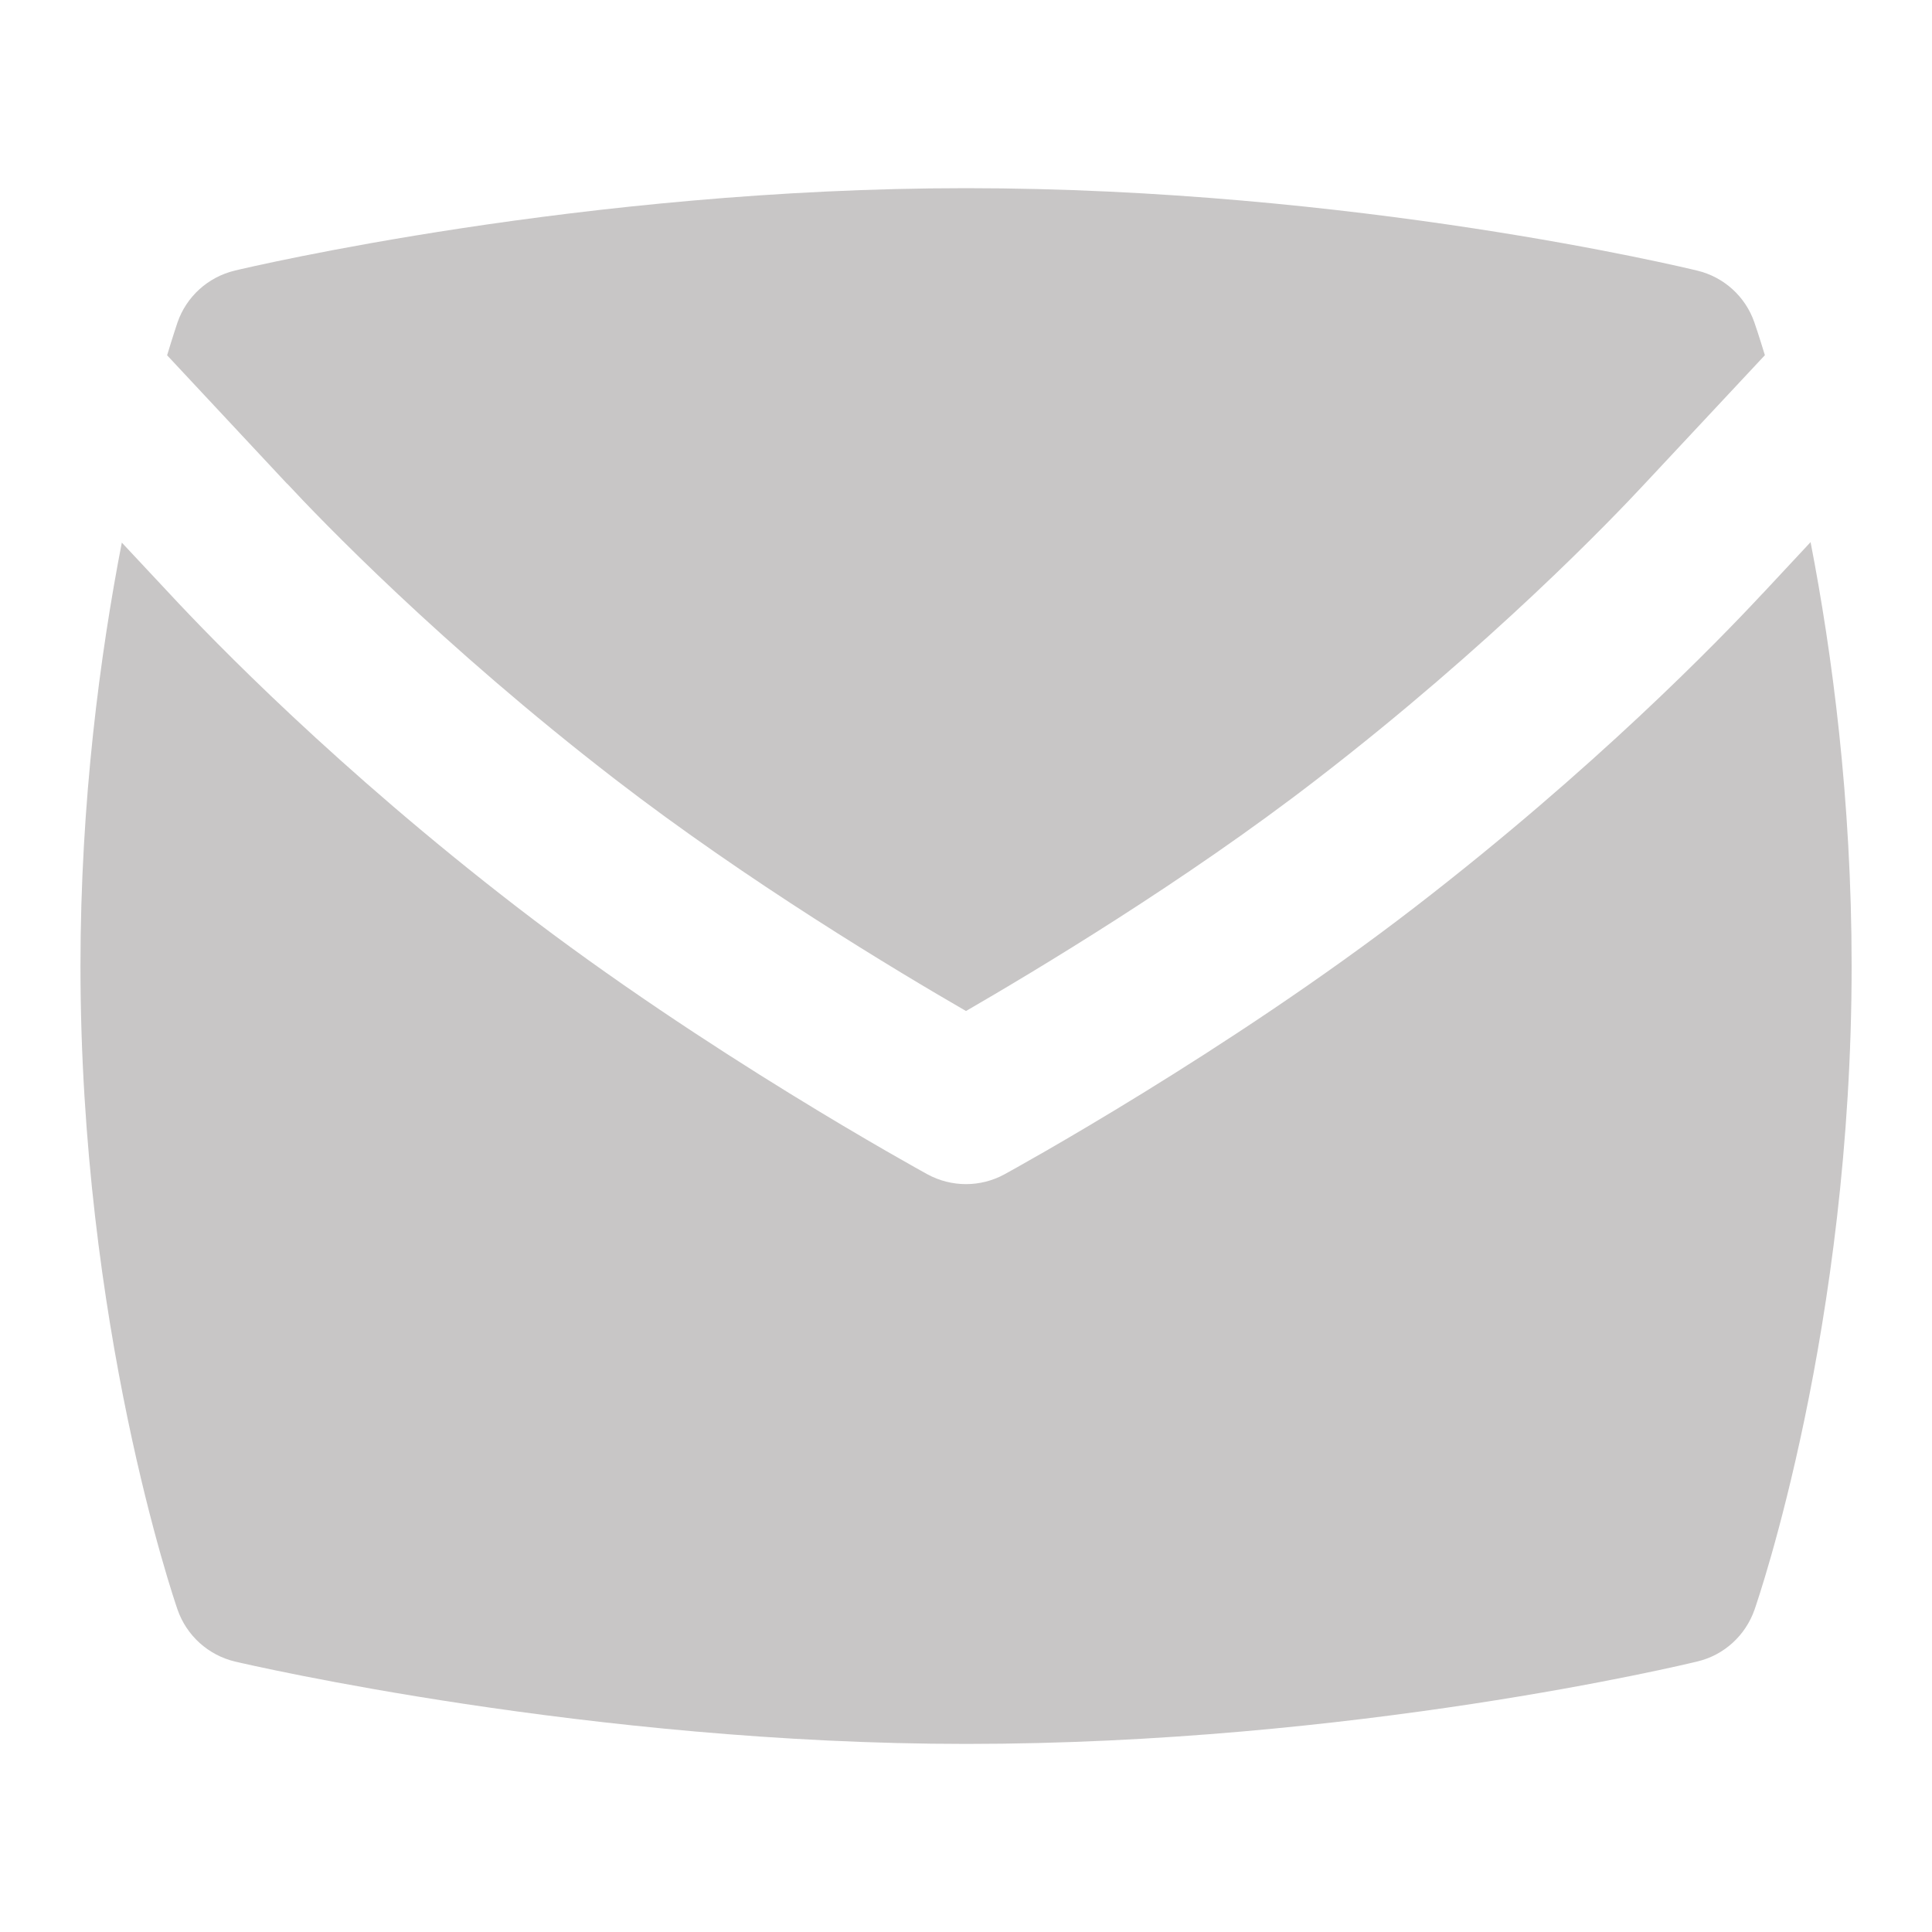 <svg xmlns="http://www.w3.org/2000/svg" width="20" height="20" viewBox="0 0 20 20" fill="none"><path d="M18.247 6.143C17.784 6.641 16.506 7.957 14.648 9.39C12.699 10.893 10.492 12.105 10.399 12.156C10.275 12.224 10.137 12.258 10 12.258C9.863 12.258 9.725 12.224 9.6 12.156C9.508 12.105 7.301 10.893 5.352 9.39C3.493 7.957 2.215 6.641 1.752 6.142L1.261 5.617C1.037 6.772 0.833 8.293 0.833 10.001C0.833 13.716 1.797 16.544 1.838 16.663C1.932 16.933 2.158 17.136 2.436 17.201C2.584 17.236 6.119 18.053 10.001 18.053C14.017 18.053 17.429 17.234 17.573 17.199C17.848 17.133 18.069 16.931 18.163 16.663C18.203 16.546 19.168 13.738 19.168 10C19.168 8.277 18.966 6.762 18.743 5.612L18.248 6.143H18.247Z" fill="#C8C6C6"></path><path d="M2.972 5.006C3.312 5.372 4.561 6.674 6.37 8.069C7.742 9.127 9.287 10.054 10 10.466C10.713 10.053 12.262 9.126 13.629 8.07C15.439 6.675 16.687 5.373 17.026 5.008L18.27 3.677C18.208 3.474 18.168 3.356 18.16 3.334C18.067 3.068 17.845 2.868 17.572 2.802C17.428 2.767 14.024 1.948 9.999 1.948C6.046 1.948 2.577 2.766 2.431 2.801C2.153 2.868 1.93 3.07 1.837 3.339C1.83 3.362 1.79 3.478 1.73 3.678L2.972 5.008V5.006Z" fill="#C8C6C6"></path></svg>